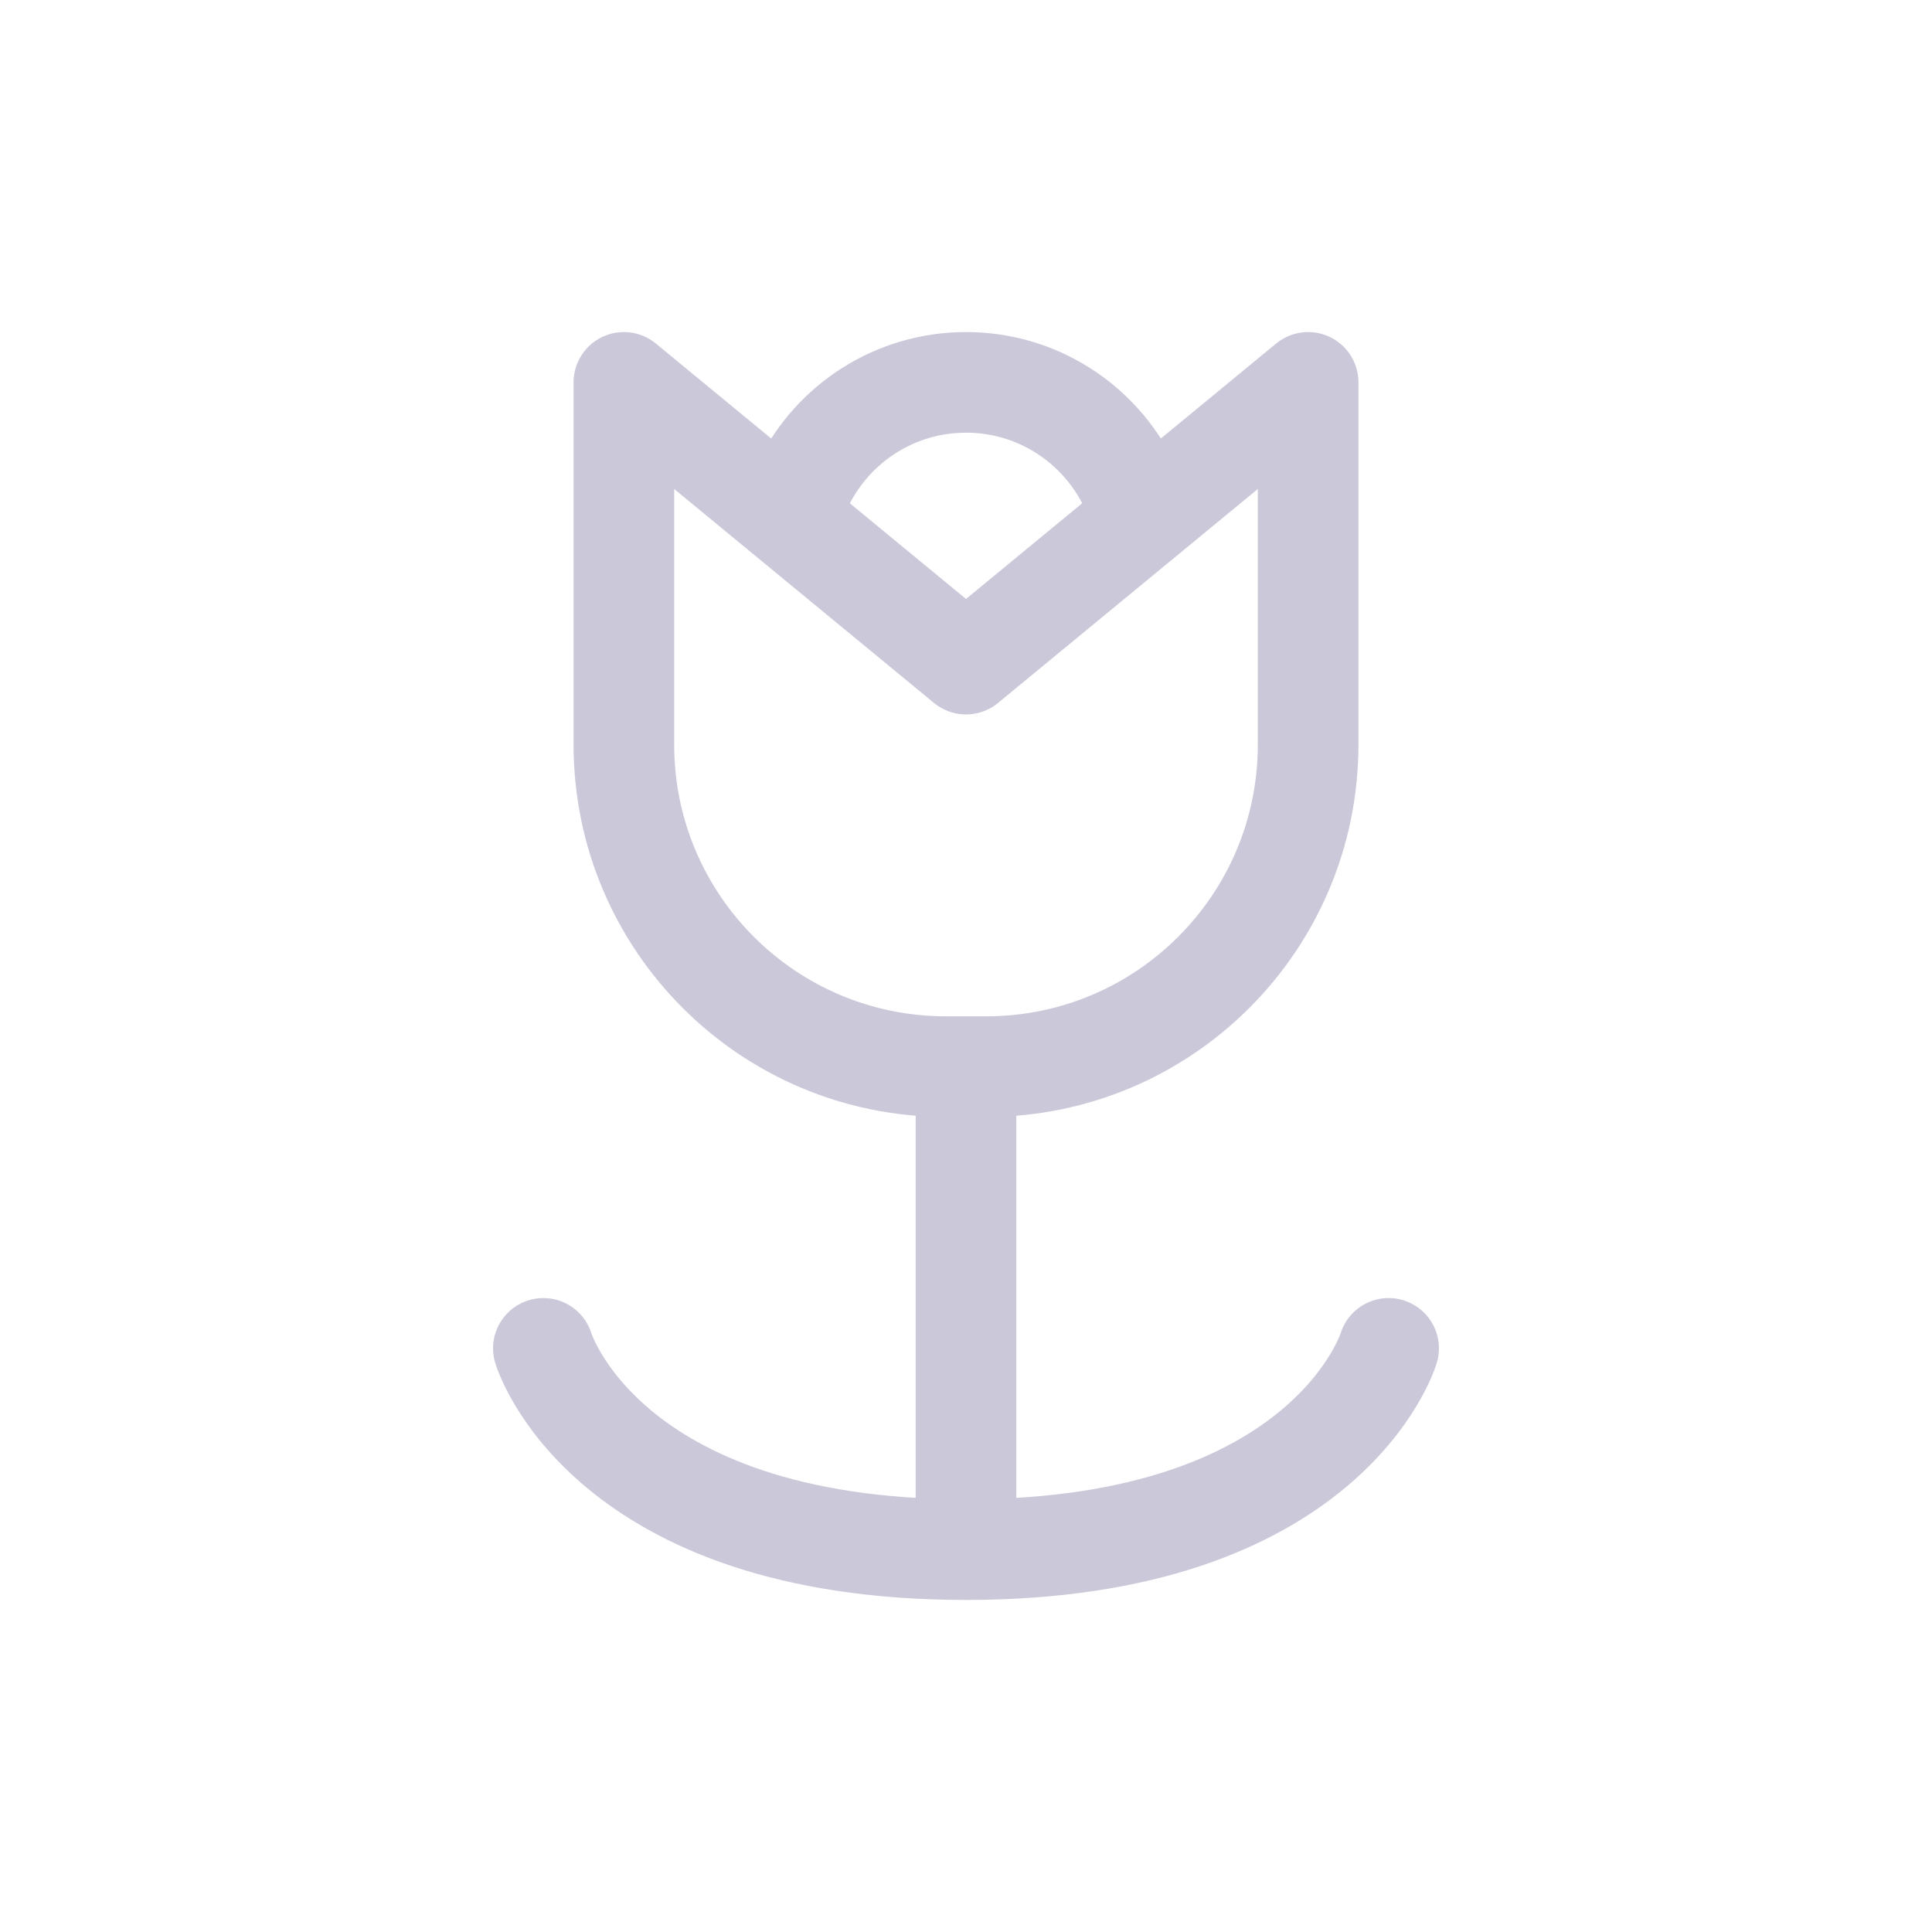 <svg fill="none" height="48" width="48" xmlns="http://www.w3.org/2000/svg"><g stroke="#cbc8da" stroke-linecap="round" stroke-linejoin="round" stroke-width="2.5"><path d="m24 16.5-8.5-7v9c0 4.418 3.582 8 8 8h1c4.418 0 8-3.582 8-8v-9zm0 10.5v11.5m10.5-5s-1.5 5-10.5 5-10.5-5-10.5-5"/><path d="m19.969 12c.736-1.482 2.265-2.5 4.032-2.5s3.296 1.018 4.032 2.5"/></g></svg>